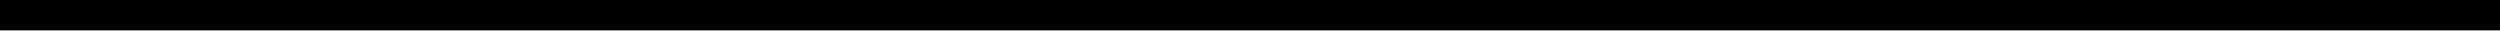 <?xml version="1.0" encoding="UTF-8"?>
<!DOCTYPE svg PUBLIC '-//W3C//DTD SVG 1.0//EN'
          'http://www.w3.org/TR/2001/REC-SVG-20010904/DTD/svg10.dtd'>
<svg height="1" stroke="#000" stroke-linecap="square" stroke-miterlimit="10" width="61.71" xmlns="http://www.w3.org/2000/svg" xmlns:xlink="http://www.w3.org/1999/xlink"
><defs
  ><clipPath id="a"
    ><path d="M0 0V.75H61.71V0Z"
    /></clipPath
    ><clipPath clip-path="url(#a)" id="b"
    ><path d="M-34 359.26H533v-567H-34Zm0 0"
    /></clipPath
    ><clipPath clip-path="url(#b)" id="c"
    ><path d="M-34-207.74H533v567H-34Zm0 0"
    /></clipPath
  ></defs
  ><g
  ><g
    ><path clip-path="url(#c)" d="M0 0H61.71V.75H0ZM0 0" stroke="none"
    /></g
  ></g
></svg
>
